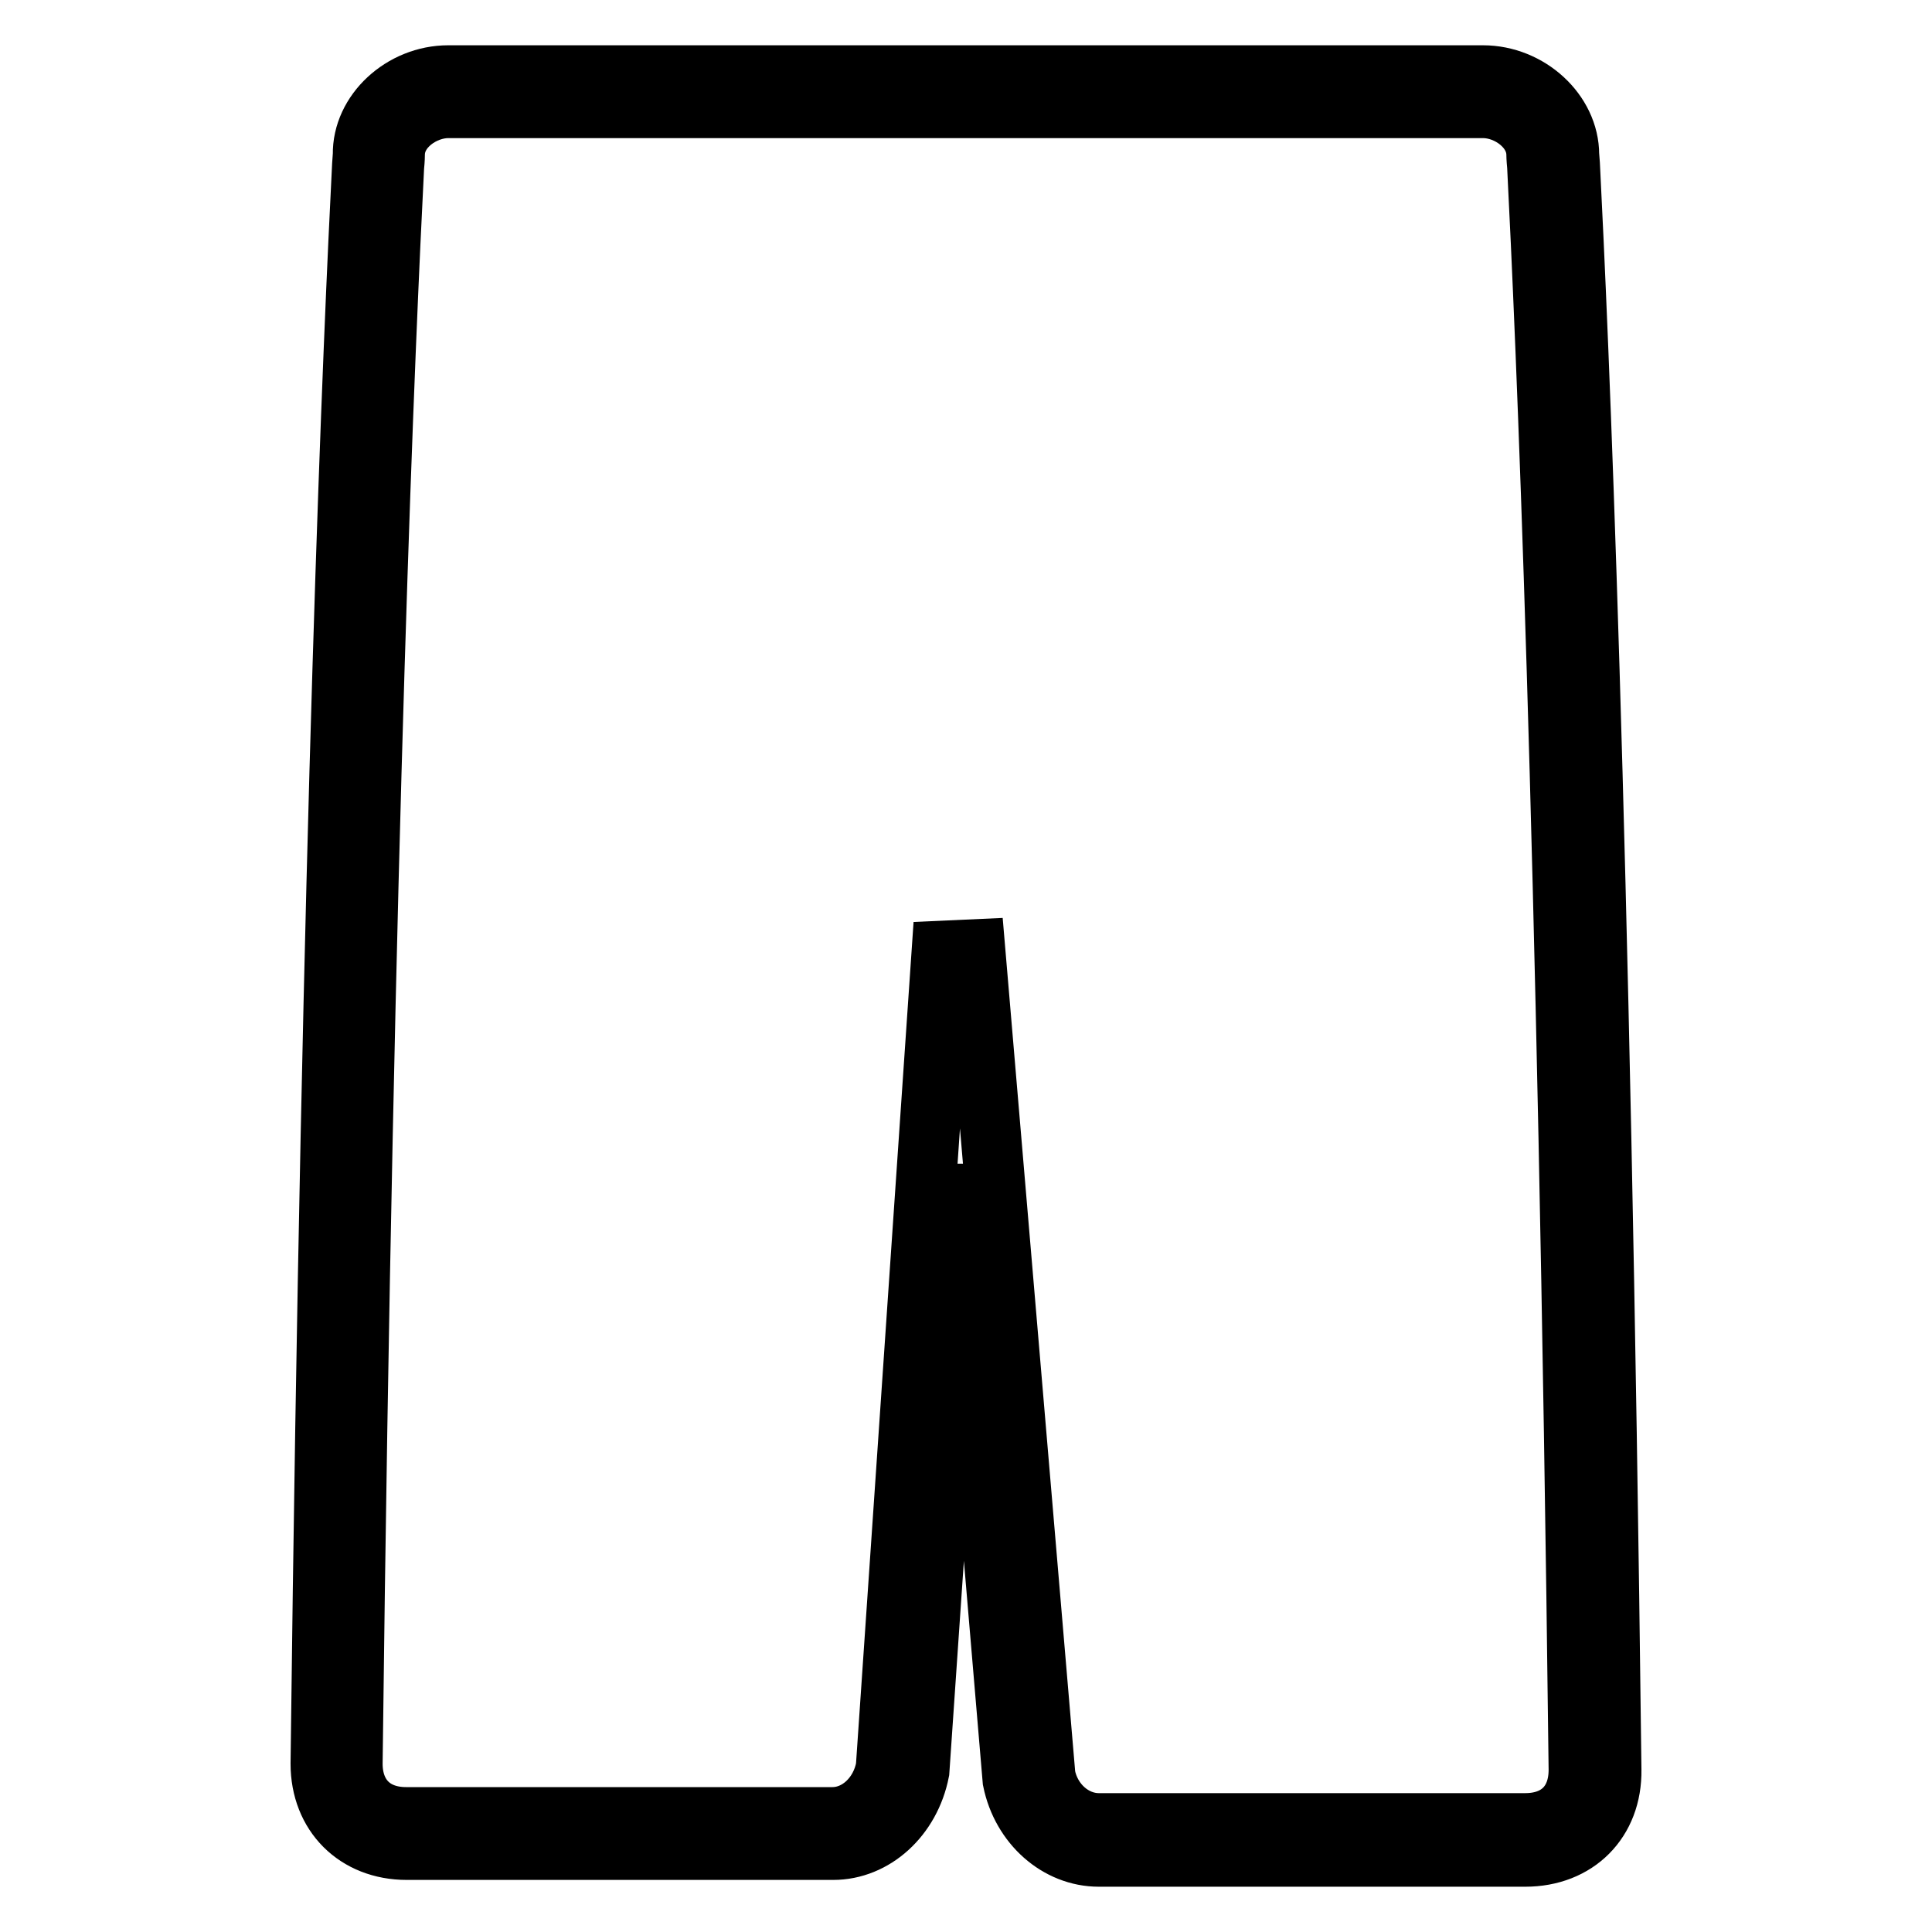 <?xml version="1.0" encoding="utf-8"?>
<!-- Svg Vector Icons : http://www.onlinewebfonts.com/icon -->
<!DOCTYPE svg PUBLIC "-//W3C//DTD SVG 1.1//EN" "http://www.w3.org/Graphics/SVG/1.1/DTD/svg11.dtd">
<svg version="1.1" xmlns="http://www.w3.org/2000/svg" xmlns:xlink="http://www.w3.org/1999/xlink" x="0px" y="0px" viewBox="0 0 256 256" enable-background="new 0 0 256 256" xml:space="preserve">
<g> <path stroke-width="8" fill-opacity="0" stroke="#000000"  d="M202.1,246h-56.5c-5.4,0-10.2-4.2-11.4-10.1l-6.9-81.4l-5.5,80.2c-1.2,6.1-6,10.4-11.4,10.4H53.9 c-6.7,0-11.4-4.7-11.4-11.4c1.5-126,4.4-190.1,5.5-211.8l0.1-1.4C48,14.9,53.3,10,59.4,10h137.1c6.1,0,11.4,4.9,11.4,10.5l0.1,1.3 c1.1,21.7,4,85.9,5.5,212.7C213.6,241.3,208.9,246,202.1,246z M129.2,125.8l9.3,109.5c0.7,3.6,3.7,6.3,7.1,6.3h56.5 c4.4,0,7.1-2.7,7.1-7.1c-1.5-126.7-4.4-190.8-5.5-212.5c-0.1-1-0.1-1.5-0.1-1.5c0-3.5-3.7-6.2-7.1-6.2H59.4c-3.3,0-7.1,2.6-7.1,6.2 c0,0.1,0,0.6-0.1,1.6c-1.1,21.7-4,85.7-5.5,211.6c0,4.3,2.7,7.1,7.1,7.1h56.5c3.4,0,6.4-2.8,7.1-6.6l7.4-108.2L129.2,125.8z"/></g>
</svg>